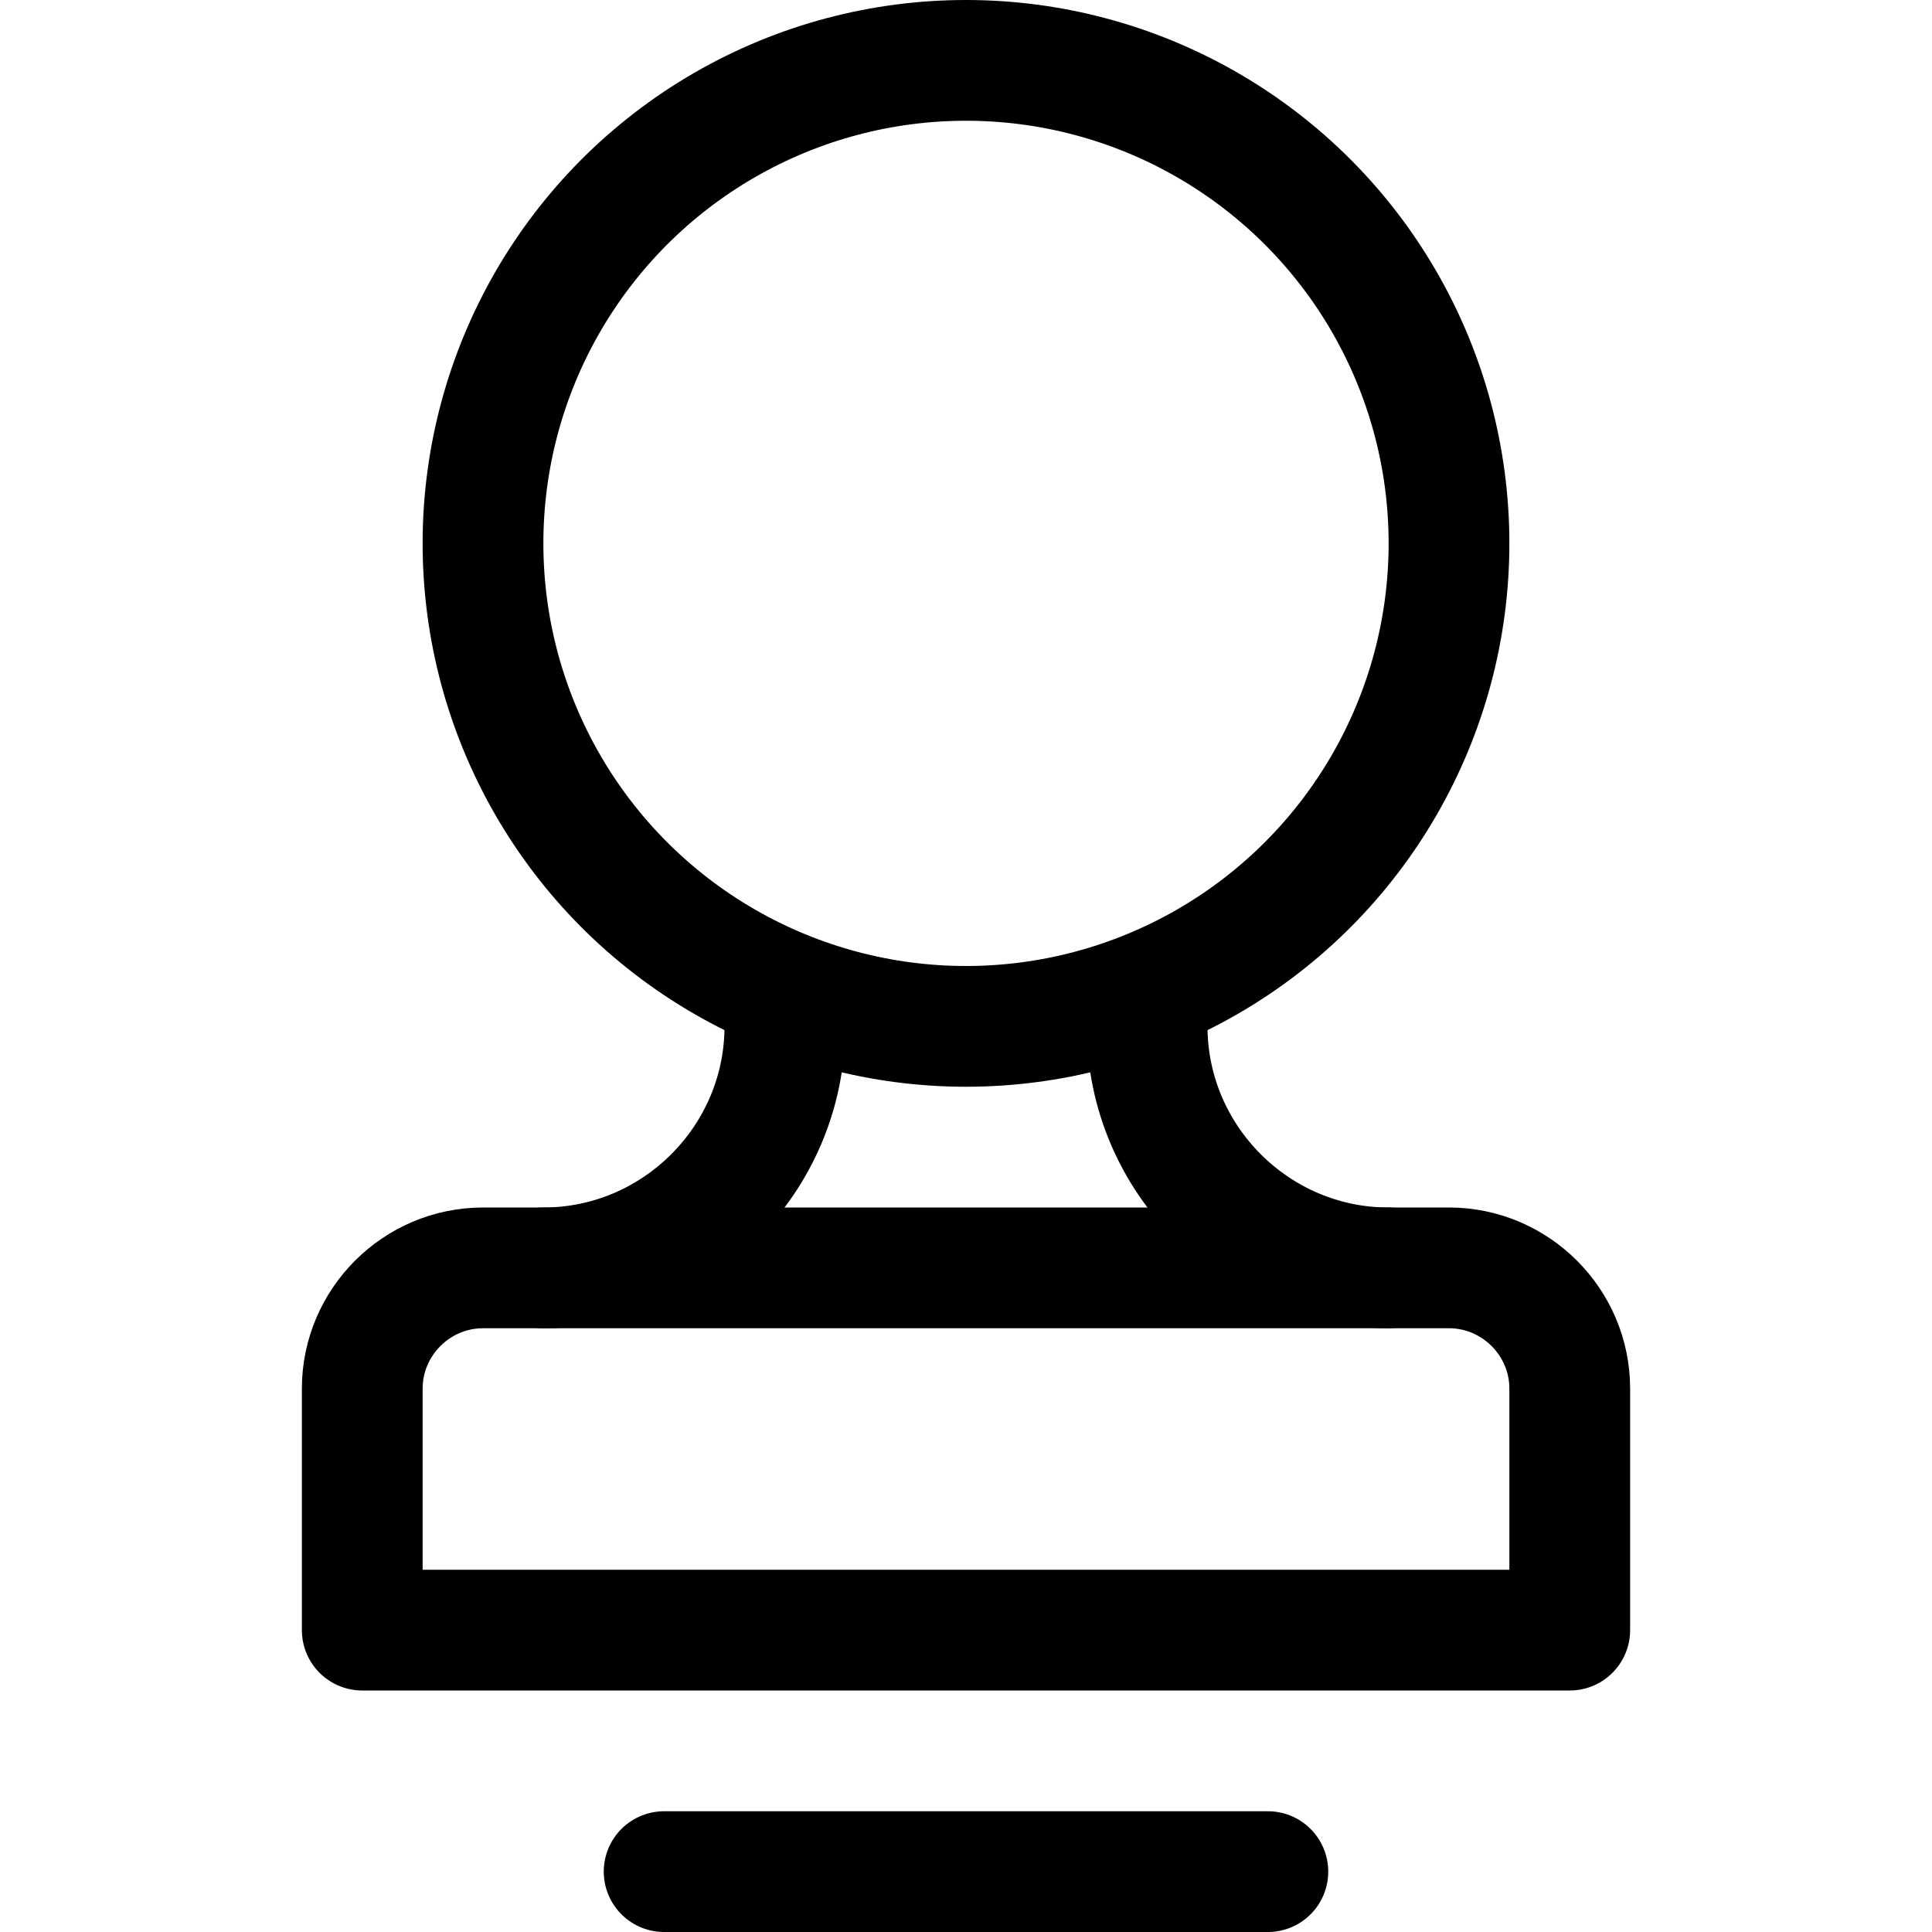 <?xml version="1.0" encoding="utf-8"?>


<svg version="1.1" id="Icons" xmlns="http://www.w3.org/2000/svg" xmlns:xlink="http://www.w3.org/1999/xlink" 
	 viewBox="0 0 32 32" xml:space="preserve">
<style type="text/css">
	.st0{fill:none;stroke:#000000;stroke-width:2;stroke-linecap:round;stroke-linejoin:round;stroke-miterlimit:10;}
	.st1{fill:none;stroke:#000000;stroke-width:2;stroke-linejoin:round;stroke-miterlimit:10;}
</style>
<circle class="st0" cx="16" cy="9" r="8"/>
<path class="st0" d="M13,17c0,2.2-1.8,4-4,4h0"/>
<path class="st0" d="M23,21L23,21c-2.2,0-4-1.8-4-4"/>
<line class="st0" x1="11" y1="31" x2="21" y2="31"/>
<path class="st0" d="M26,27H6v-4c0-1.1,0.9-2,2-2h16c1.1,0,2,0.9,2,2V27z"/>
</svg>